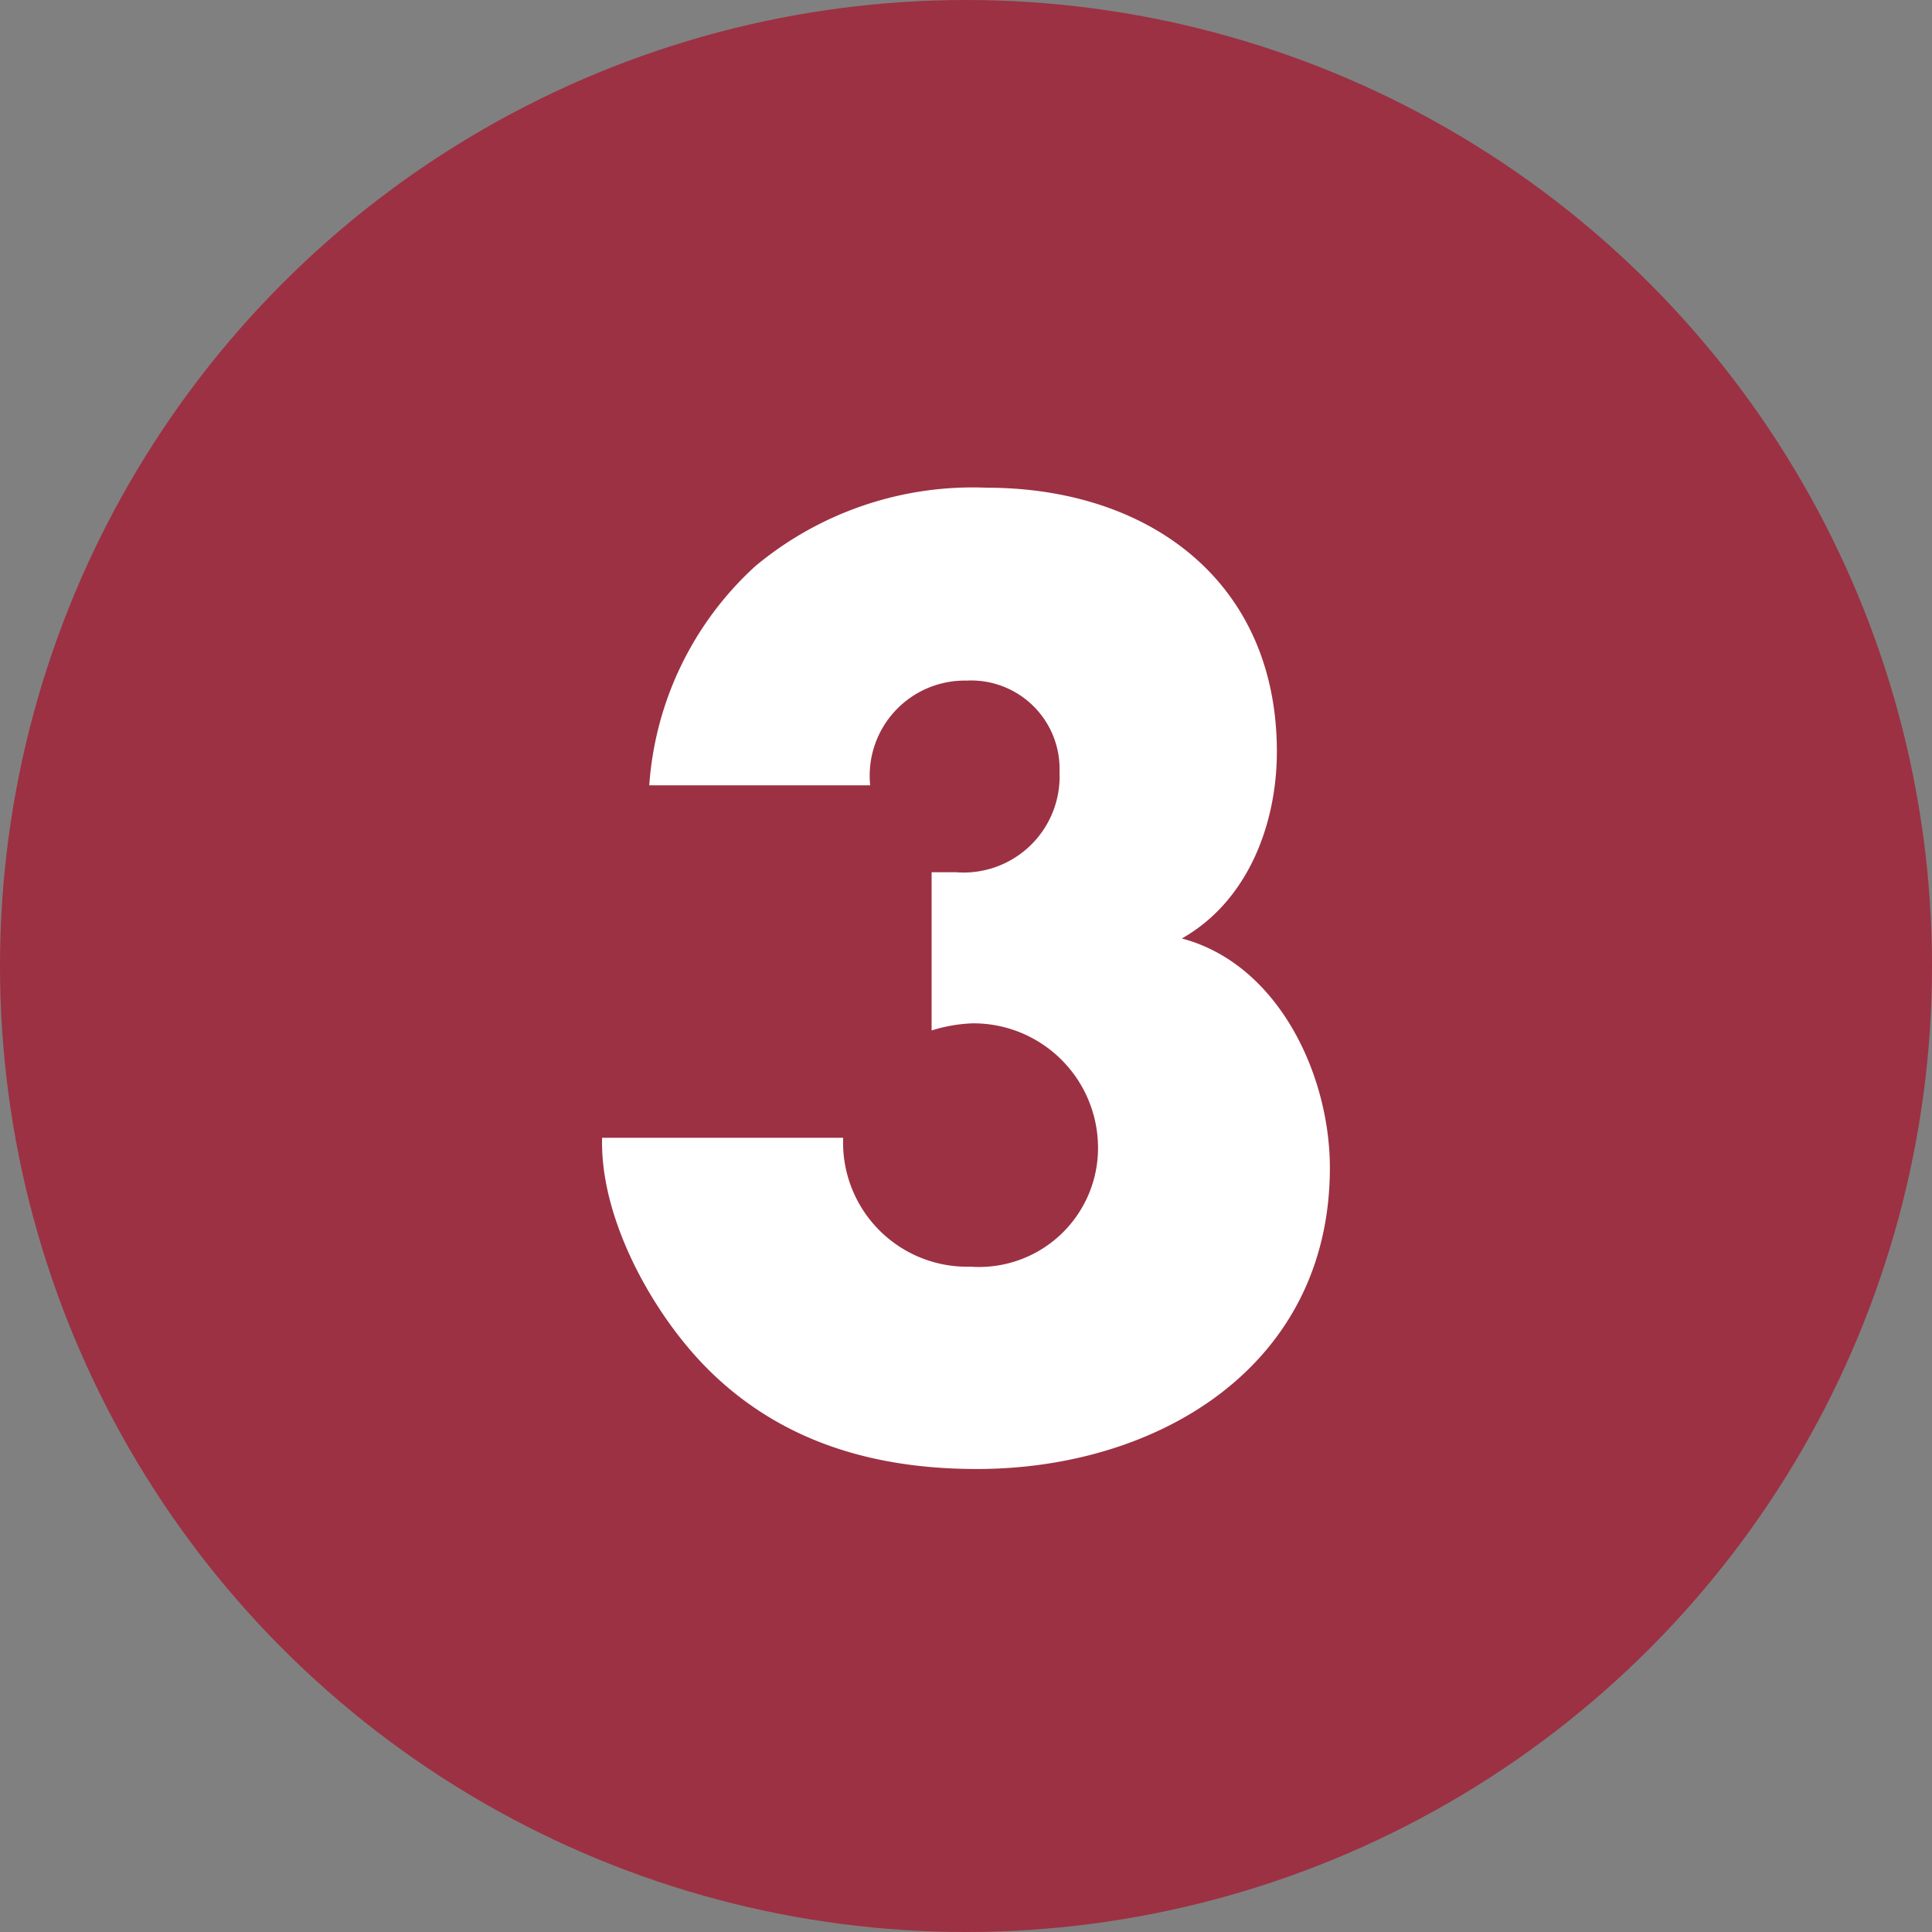 <svg xmlns="http://www.w3.org/2000/svg" viewBox="0 0 75.82 75.82"><rect x="0" y="0" width="75.82" height="75.82" fill="#808080" stroke="none"/><defs><style>.cls-1{fill:#9c3143;}.cls-2{fill:#fff;}</style></defs><title>3</title><g id="Layer_2" data-name="Layer 2"><g id="Layer_1-2" data-name="Layer 1"><circle class="cls-1" cx="37.91" cy="37.91" r="37.91"/><path class="cls-2" d="M25.48,30.82a12.84,12.84,0,0,1,4.16-8.6,13.32,13.32,0,0,1,9.08-3.08c6.38,0,11.39,3.69,11.39,10.36,0,2.83-1.13,5.86-3.73,7.33,3.78,1,5.81,5.34,5.81,9,0,7.8-6.76,11.82-13.85,11.82-4.07,0-7.76-1.08-10.64-4-2.13-2.17-4.16-5.86-4.07-9h9.46a4.87,4.87,0,0,0,5,5.06,4.67,4.67,0,0,0,5-4.78,4.89,4.89,0,0,0-4.92-4.77,6.1,6.1,0,0,0-1.61.28V34.23h.95a3.77,3.77,0,0,0,4.07-3.93,3.47,3.47,0,0,0-3.65-3.59,3.73,3.73,0,0,0-3.78,4.11Z"/></g></g></svg>